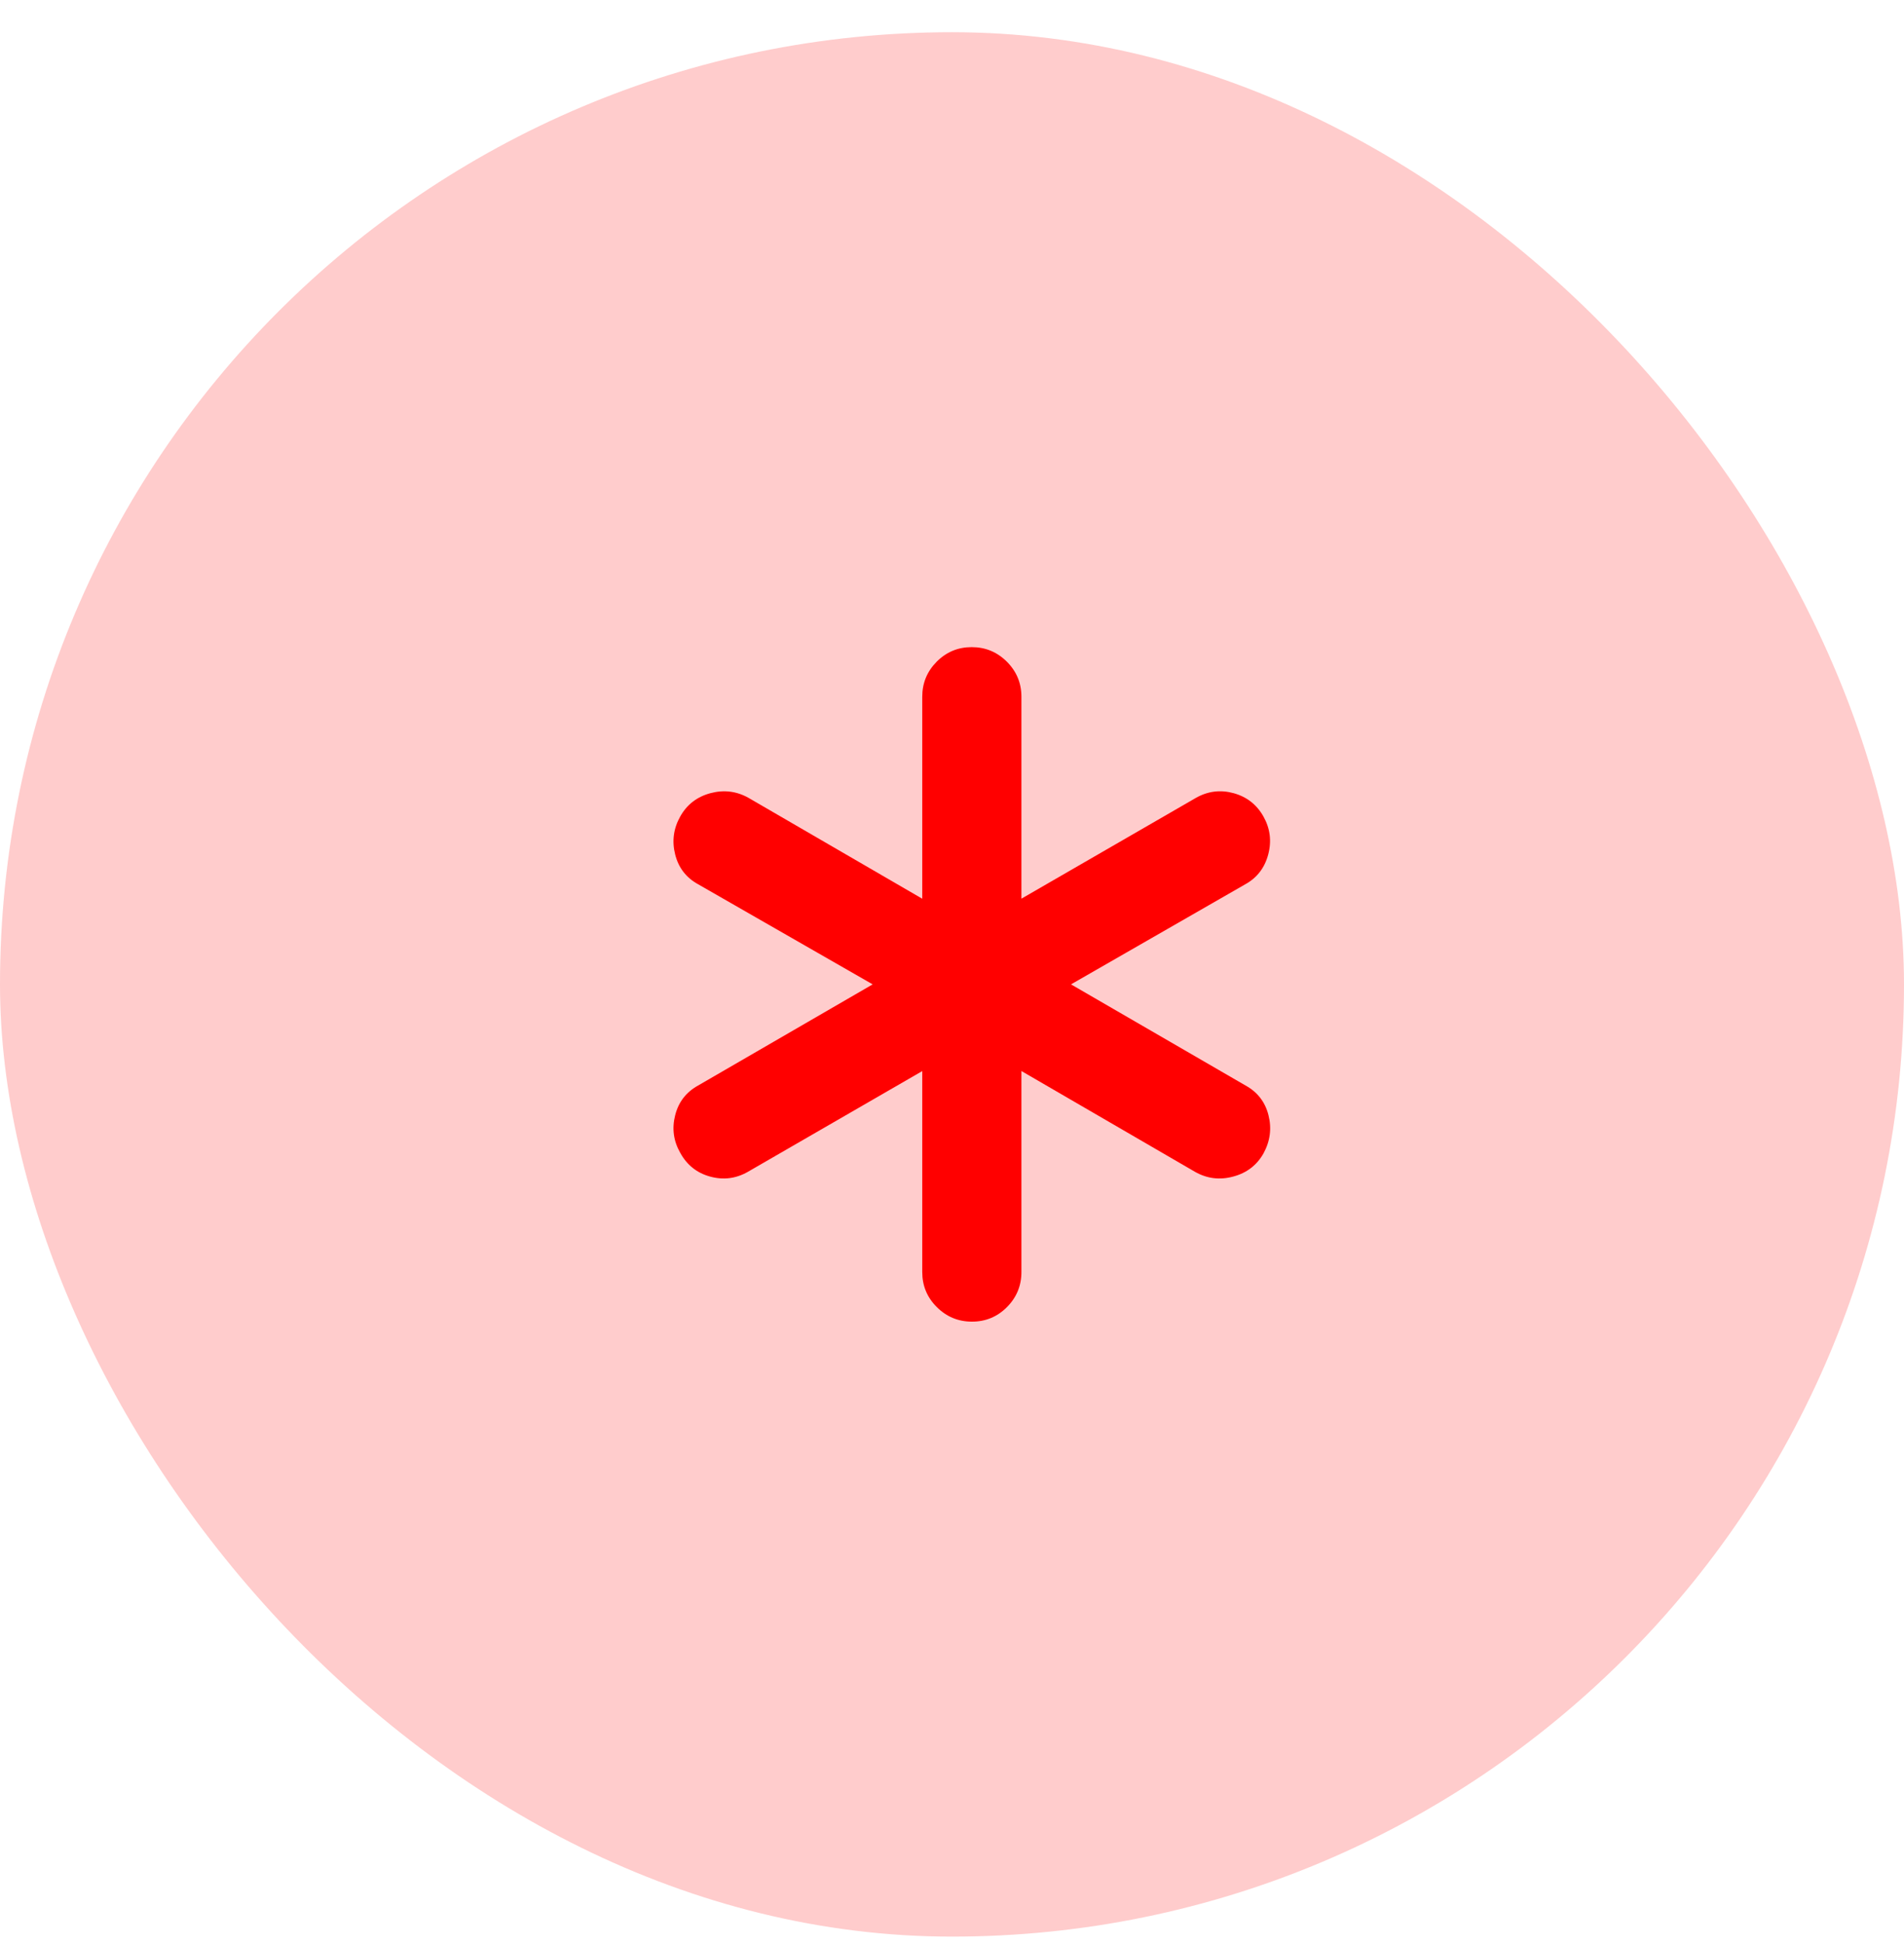 <svg width="48" height="49" viewBox="0 0 48 49" fill="none" xmlns="http://www.w3.org/2000/svg">
<rect y="0.812" width="48" height="48" rx="24" fill="#FF0000" fill-opacity="0.2"/>
<path d="M23.25 32.062V26.997L18.85 29.538C18.549 29.708 18.232 29.747 17.9 29.655C17.568 29.564 17.317 29.364 17.148 29.055C16.979 28.758 16.936 28.443 17.021 28.11C17.105 27.776 17.299 27.526 17.6 27.36L22 24.811L17.6 22.288C17.299 22.123 17.105 21.872 17.021 21.537C16.936 21.201 16.979 20.882 17.148 20.581C17.317 20.279 17.571 20.083 17.91 19.992C18.248 19.902 18.569 19.941 18.87 20.11L23.25 22.652V17.561C23.25 17.216 23.372 16.922 23.615 16.677C23.858 16.433 24.152 16.311 24.497 16.311C24.841 16.311 25.137 16.433 25.382 16.677C25.627 16.922 25.75 17.216 25.75 17.561V22.651L30.15 20.11C30.451 19.94 30.768 19.901 31.1 19.992C31.432 20.084 31.683 20.28 31.852 20.581C32.021 20.881 32.061 21.2 31.972 21.537C31.883 21.873 31.69 22.124 31.394 22.288L27 24.811L31.4 27.36C31.702 27.526 31.895 27.776 31.979 28.11C32.063 28.443 32.021 28.764 31.852 29.073C31.683 29.371 31.428 29.565 31.09 29.655C30.752 29.747 30.432 29.708 30.13 29.538L25.75 26.995V32.062C25.75 32.407 25.628 32.702 25.385 32.946C25.142 33.19 24.848 33.312 24.503 33.312C24.158 33.312 23.863 33.19 23.618 32.946C23.372 32.702 23.25 32.407 23.25 32.062Z" fill="#FF0000"/>
</svg>
